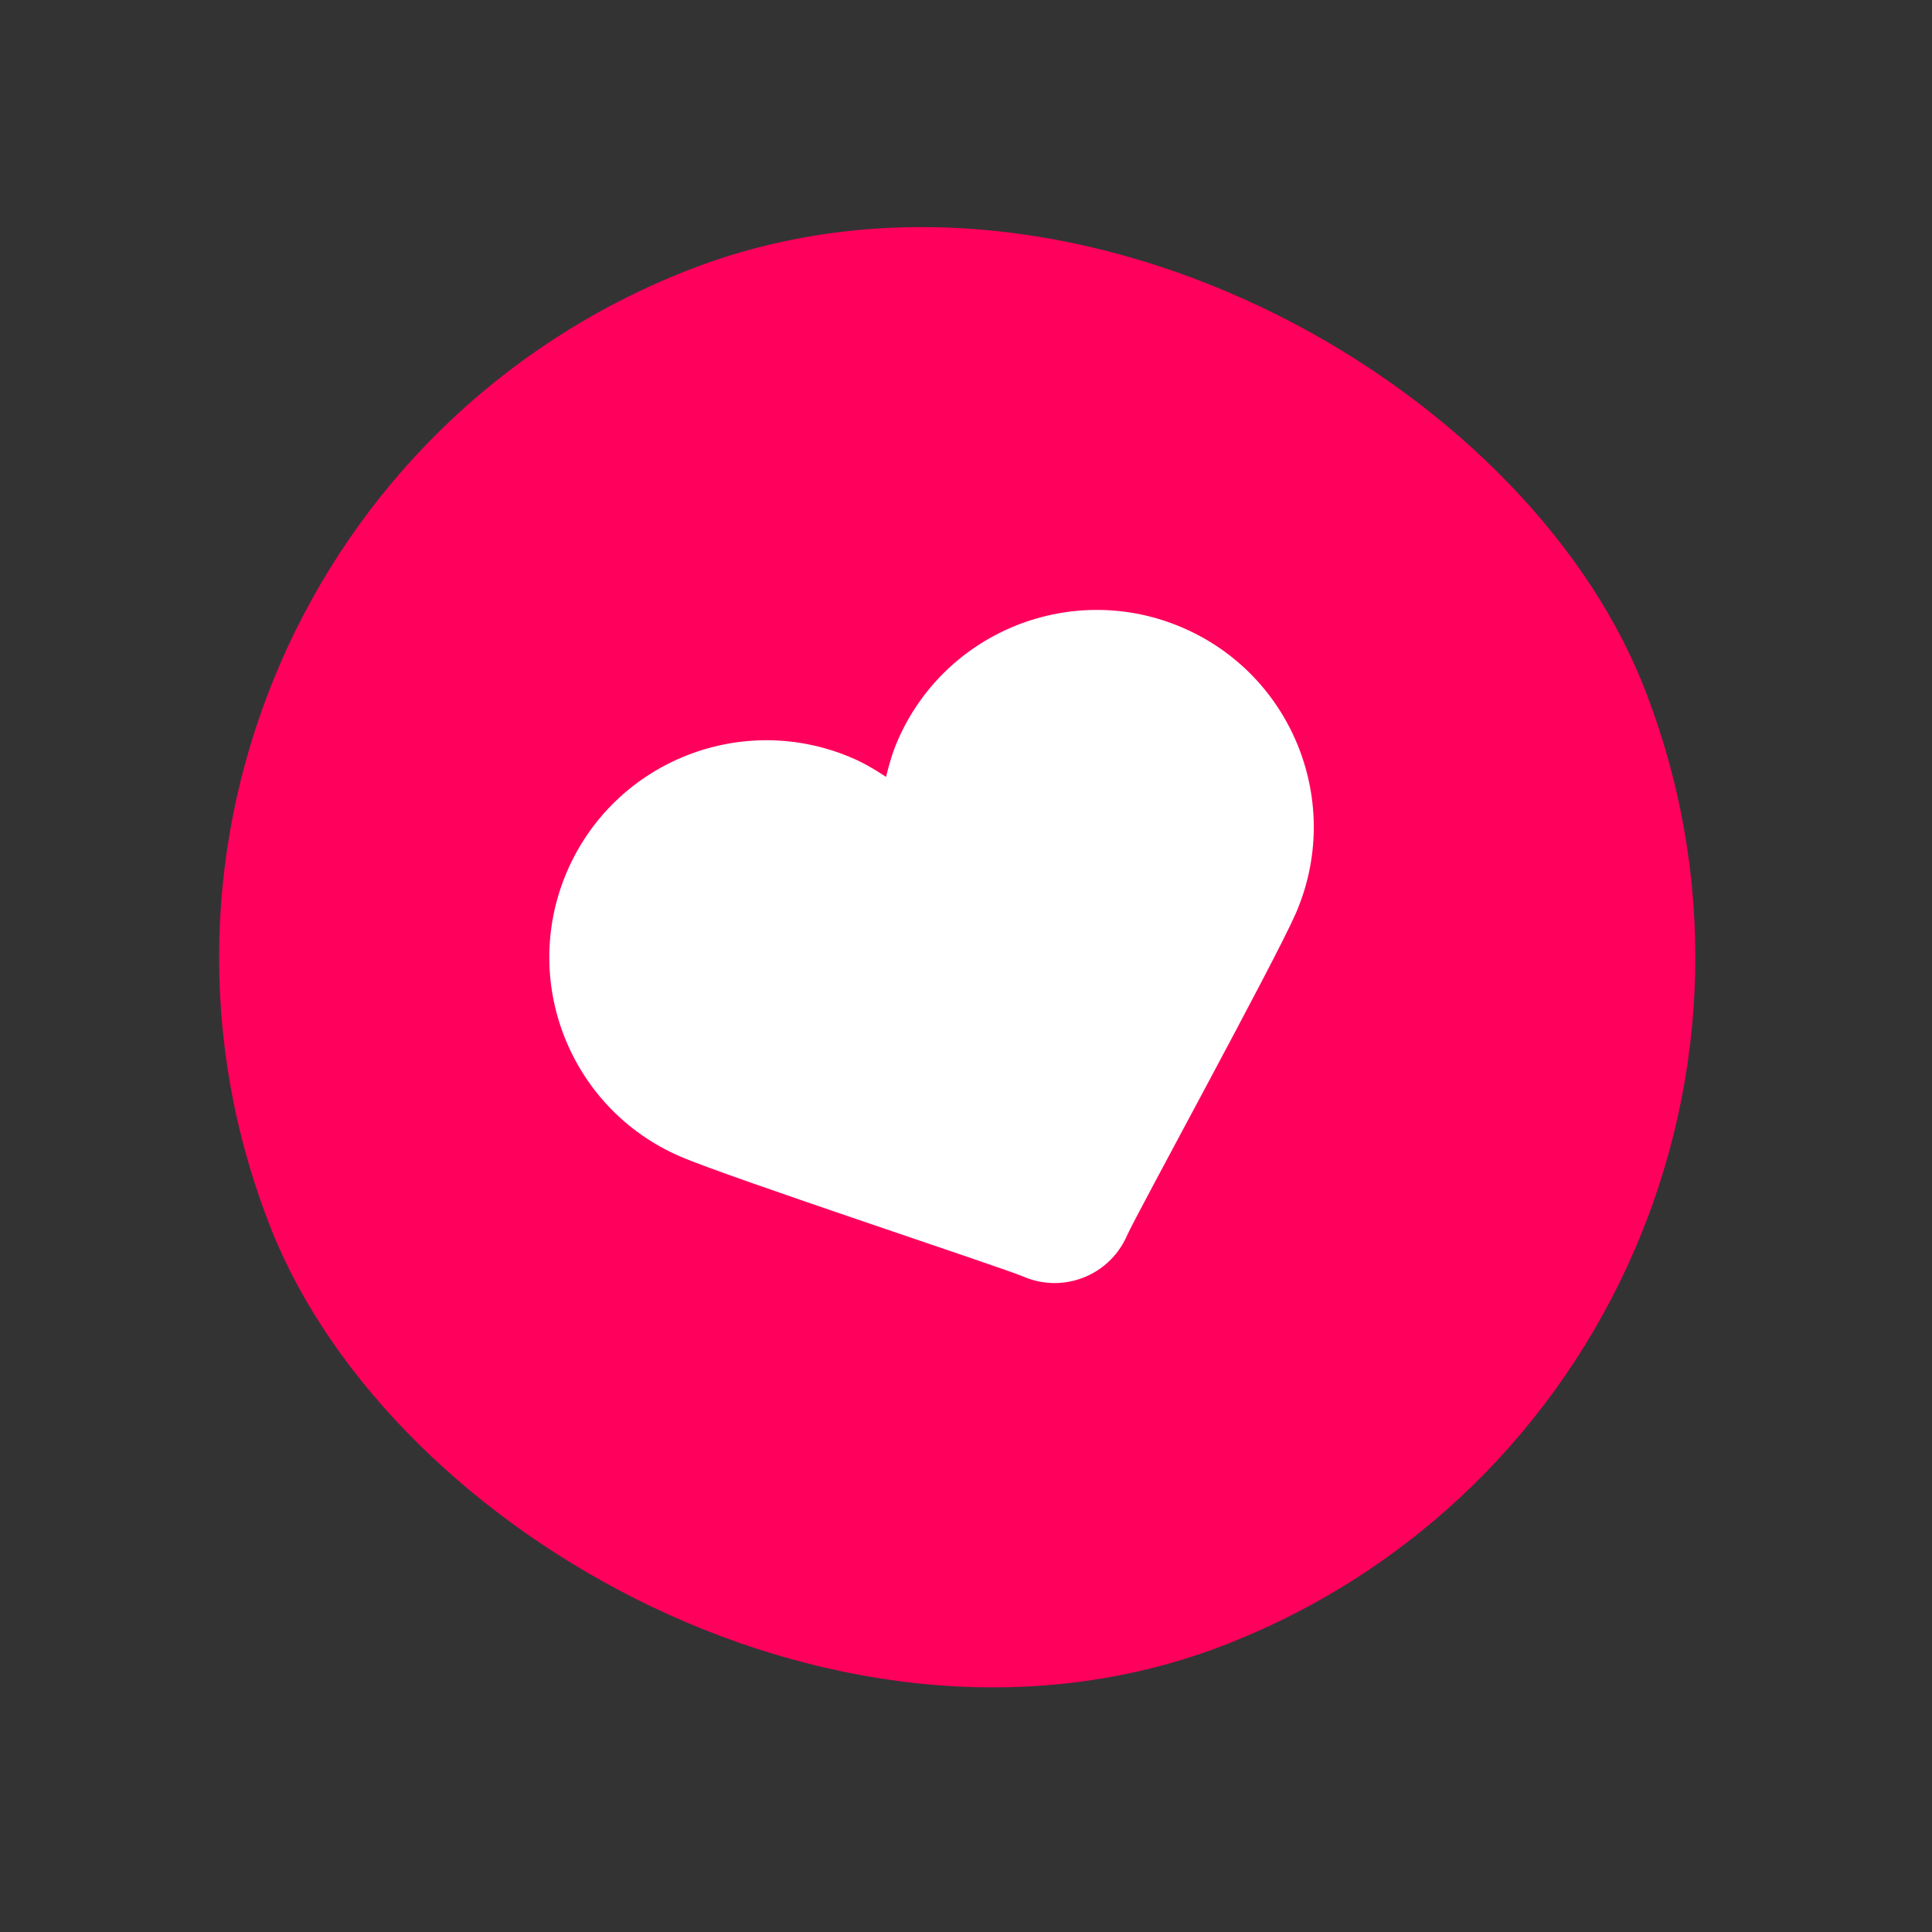 <?xml version="1.0" encoding="UTF-8"?> <svg xmlns="http://www.w3.org/2000/svg" width="72" height="72" viewBox="0 0 72 72" fill="none"><rect x="0" y="0" width="72" height="72" fill="#333333" stroke="none"/> <g clip-path="url(#clip0_4_2366)"> <rect x="-6.10352e-05" y="20.183" width="55" height="55" rx="27.5" transform="rotate(-21.528 -6.10352e-05 20.183)" fill="#FF005C"></rect> <g clip-path="url(#clip1_4_2366)"> <path d="M25.339 43.095C27.12 43.868 37.383 47.248 38.13 47.572C38.876 47.896 39.681 47.886 40.381 47.61C41.081 47.334 41.676 46.79 42 46.046C42.326 45.298 47.517 35.821 48.29 34.041C50.069 29.944 48.19 25.181 44.093 23.401C39.995 21.622 35.232 23.501 33.453 27.599C33.26 28.043 33.13 28.496 33.021 28.952C32.63 28.694 32.226 28.451 31.782 28.258C27.684 26.479 22.921 28.357 21.142 32.455C19.363 36.553 21.241 41.316 25.339 43.095Z" fill="white"></path> </g> </g> <defs> <clipPath id="clip0_4_2366"> <rect x="-6.10352e-05" y="20.183" width="55" height="55" rx="27.5" transform="rotate(-21.528 -6.10352e-05 20.183)" fill="white"></rect> </clipPath> <clipPath id="clip1_4_2366"> <rect width="32.083" height="32.083" fill="white" transform="translate(14.864 26.637) rotate(-21.528)"></rect> </clipPath> </defs> </svg> 